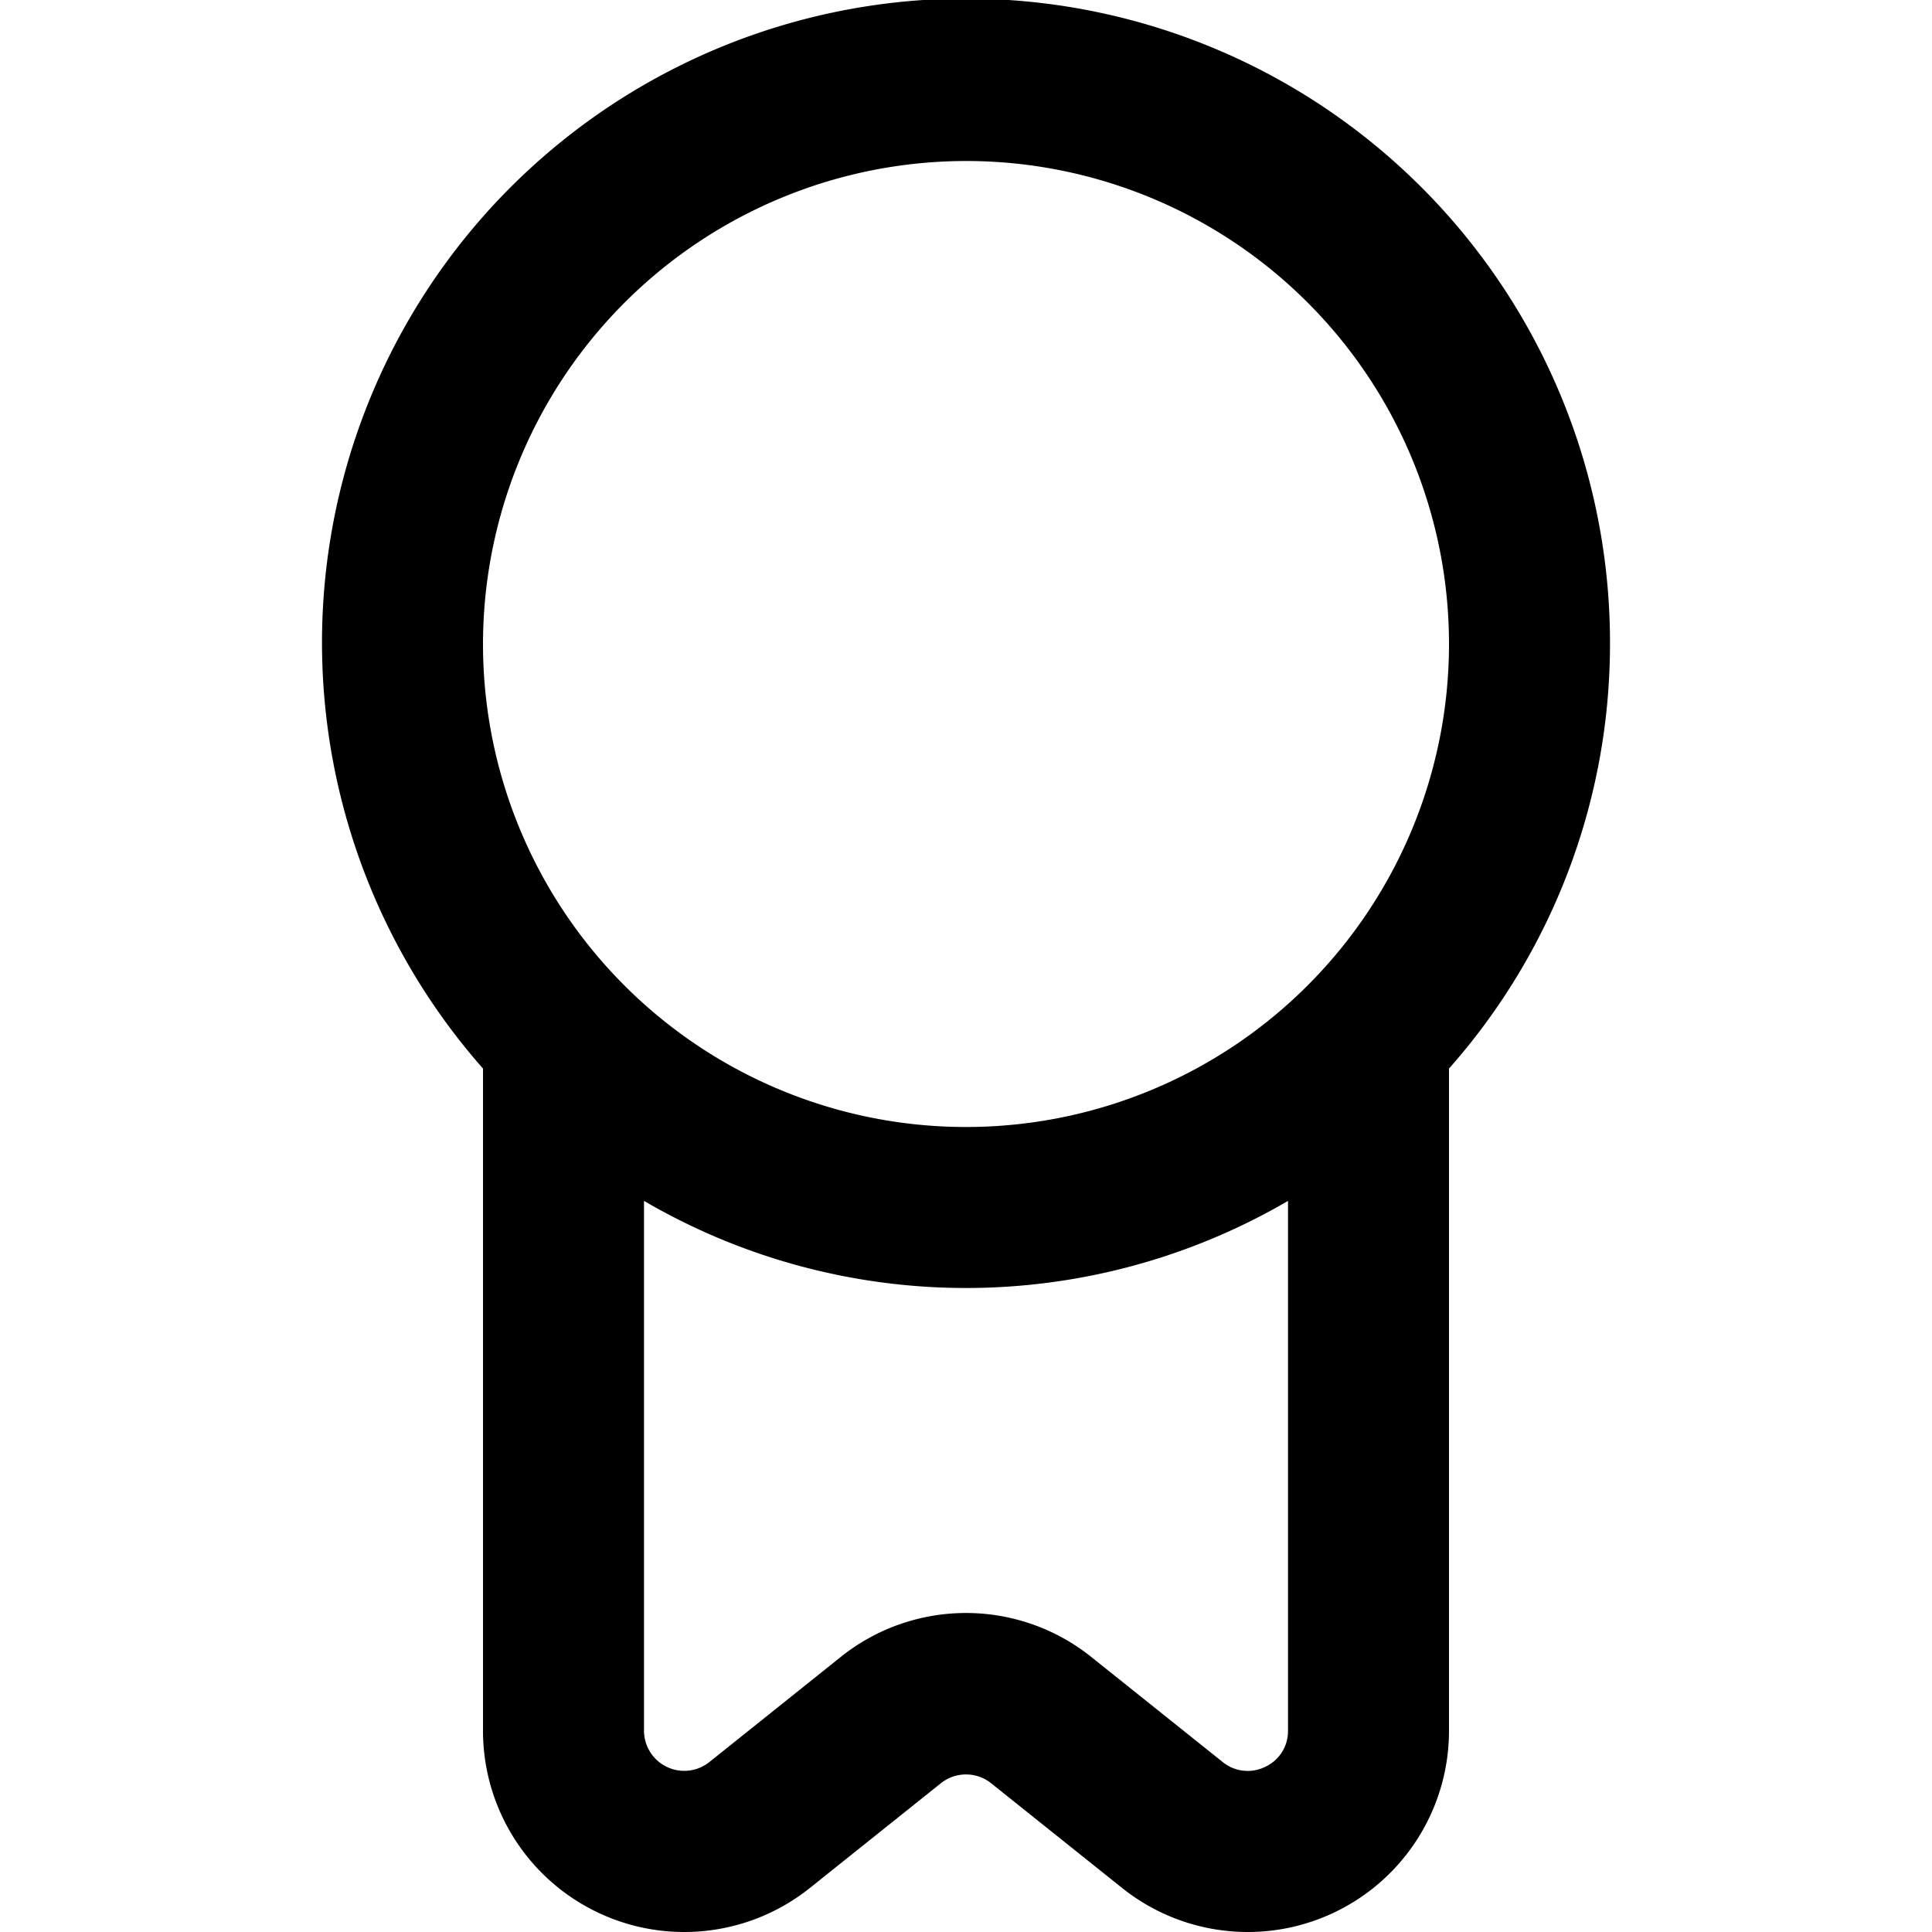 <?xml version="1.0" encoding="UTF-8"?> <svg xmlns="http://www.w3.org/2000/svg" id="Layer_1" height="512" viewBox="0 0 24 24" width="512" data-name="Layer 1"><path d="m20 8a8 8 0 1 0 -14 5.274v8.226a2.5 2.5 0 0 0 4.062 1.952l1.626-1.3a.5.5 0 0 1 .624 0l1.626 1.3a2.5 2.5 0 0 0 4.062-1.952v-8.226a7.957 7.957 0 0 0 2-5.274zm-8-6a6 6 0 1 1 -6 6 6.006 6.006 0 0 1 6-6zm3.717 19.948a.491.491 0 0 1 -.529-.06l-1.626-1.3a2.49 2.49 0 0 0 -3.124 0l-1.625 1.3a.5.5 0 0 1 -.813-.388v-6.582a7.935 7.935 0 0 0 8 0v6.582a.487.487 0 0 1 -.283.448z"></path></svg> 